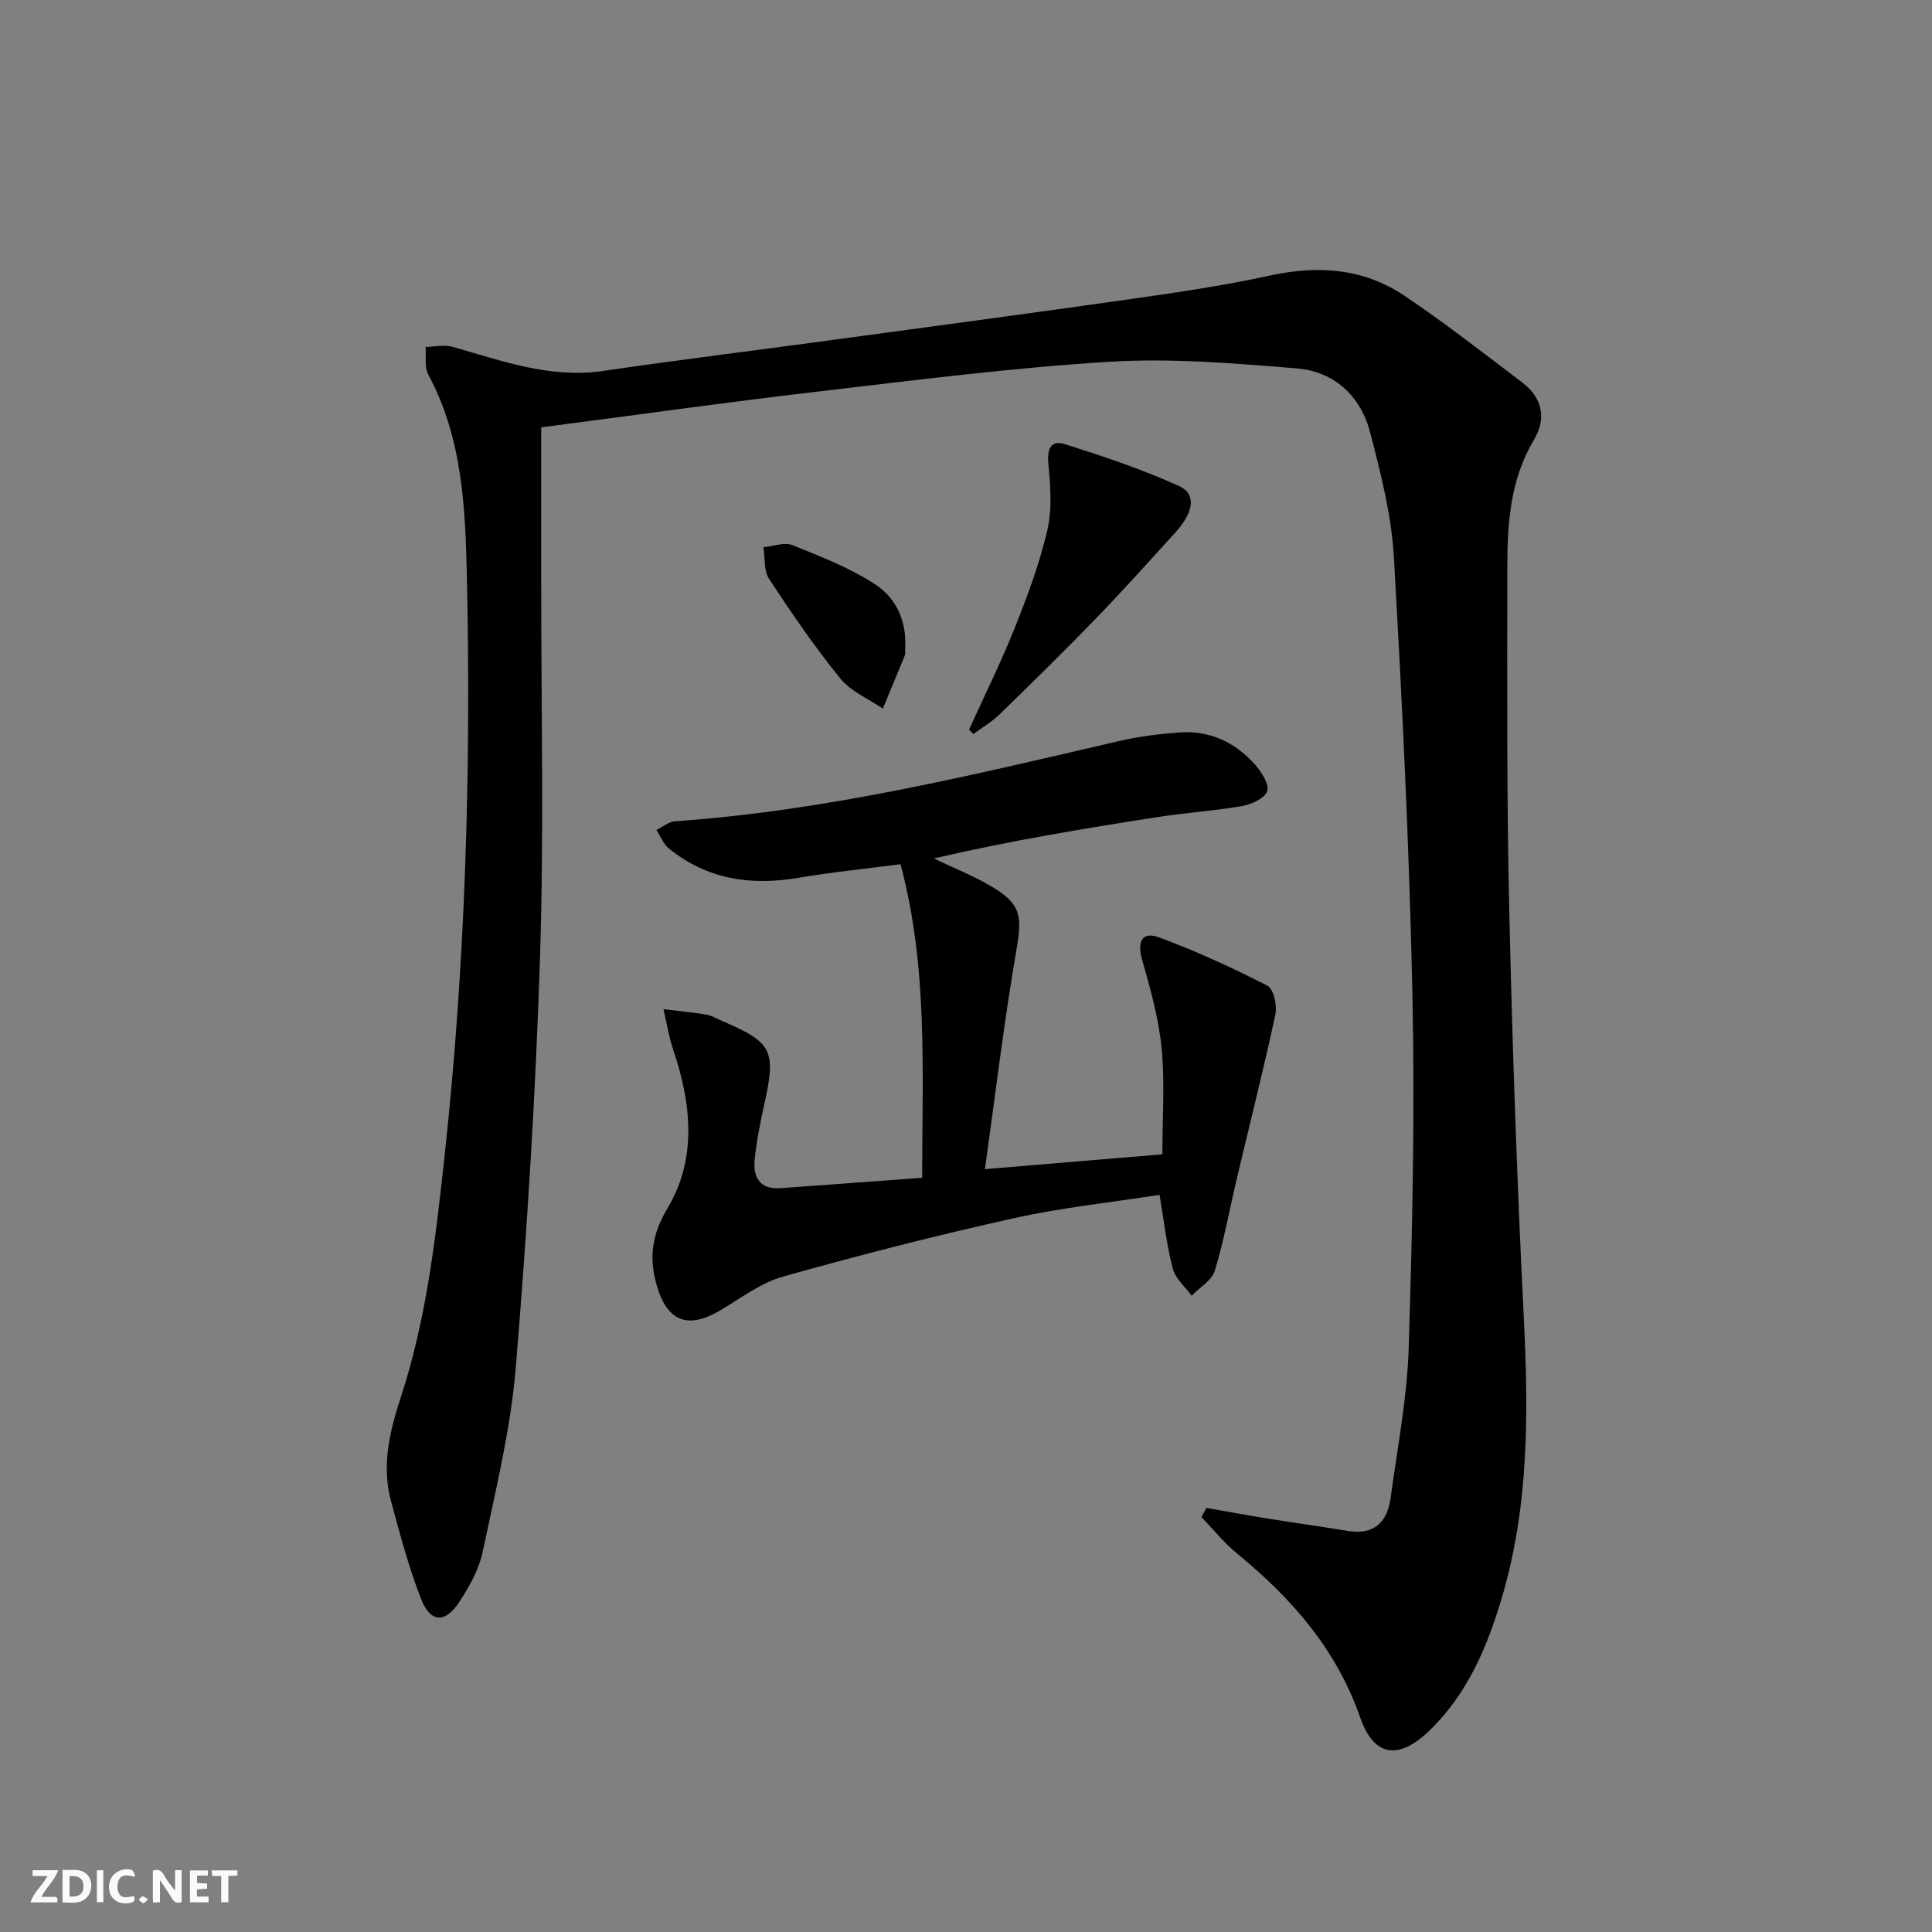 <svg enable-background="new 0 0 400 400" viewBox="0 0 400 400" xmlns="http://www.w3.org/2000/svg"><rect x="0" y="0" width="400" height="400" fill="#808080" stroke="none"/><g fill="#fbfafa"><path d="m37.59 393.81c-.92.31-1.52.05-2-.78-.7-1.2-1.52-2.34-2.47-3.78v4.59c-.55.03-.95.05-1.41.07-.03-.37-.06-.64-.06-.91 0-1.91 0-3.81 0-5.7 1.13-.41 1.77-.03 2.29.91.62 1.11 1.38 2.14 2.31 3.19v-4.2h1.35v6.61z"/><path d="m12.94 393.88v-6.75c1.9.19 3.93-.54 5.37 1.29.8 1.01.78 2.88.03 3.97-1.37 1.97-3.4 1.51-5.4 1.49m1.45-1.22c2.04.12 2.92-.58 2.89-2.21-.03-1.51-.98-2.19-2.89-2z"/><path d="m11.81 393.87h-5.49c.68-2.18 2.47-3.48 3.51-5.45h-3.08v-1.21h5.29c-.71 2.13-2.44 3.48-3.47 5.51.86 0 1.63.04 2.39-.01.79-.05 1.14.21.85 1.16"/><path d="m39.33 393.86v-6.61h3.7v1.07h-2.22v1.52c.68.04 1.34.09 2.07.13v1.07c-.72.05-1.38.09-2.1.14v1.48h2.4v1.19h-3.85z"/><path d="m27.71 388.56c-1.15-.3-2.46-.61-3.1.64-.37.73-.41 1.93-.06 2.67.63 1.35 1.99.93 3.17.68.35.94-.01 1.32-.93 1.46-1.62.25-3.05-.27-3.76-1.48-.73-1.25-.6-3.03.31-4.17.88-1.11 2.71-1.7 4-1.16.32.13.44.74.65 1.12-.1.08-.19.16-.28.24"/><path d="m49.15 387.24v1.07c-.59.02-1.17.05-1.87.08v5.44h-1.48v-5.44h-1.85c-.05-.4-.08-.73-.13-1.15z"/><path d="m20.06 387.21h1.33v6.62h-1.33z"/><path d="m30.68 393.25c-.49.38-.8.79-1.05.76-.32-.05-.6-.45-.9-.7.26-.24.51-.64.8-.67.29-.04.62.3 1.15.61"/></g><path d="m249.77 312.2c4.19.73 8.37 1.5 12.57 2.18 5.56.9 11.14 1.66 16.7 2.58 5.49.91 8.2-1.84 8.88-6.87 1.4-10.35 3.42-20.7 3.74-31.09.76-24.29 1.28-48.62.77-72.92-.63-30.26-2.11-60.51-3.84-90.72-.5-8.68-2.71-17.34-4.91-25.81-1.96-7.55-7.42-12.65-15.23-13.28-12.88-1.05-25.89-2.16-38.74-1.37-20.37 1.25-40.67 3.87-60.96 6.24-18.77 2.2-37.49 4.84-56.7 7.34 0 10.73.01 21.18 0 31.62-.02 25.99.59 52-.24 77.97-.91 28.4-2.68 56.8-5.03 85.12-1.06 12.82-4.2 25.5-6.86 38.15-.76 3.63-2.76 7.15-4.82 10.31-2.91 4.47-5.97 4.36-7.9-.56-2.59-6.6-4.4-13.51-6.26-20.37-2-7.37-.2-14.6 2.07-21.53 5.26-16.06 7.16-32.67 8.98-49.35 4.37-39.93 5.55-80 4.68-120.11-.31-14.38-.87-28.95-8.01-42.2-.83-1.55-.39-3.78-.55-5.7 1.87-.03 3.86-.52 5.58-.03 10.21 2.89 20.19 6.61 31.18 5 15.45-2.27 30.94-4.17 46.41-6.27 21.06-2.86 42.12-5.66 63.16-8.66 9.52-1.36 19.06-2.76 28.45-4.81 9.93-2.17 19.33-1.55 27.79 4.11 8.4 5.63 16.38 11.88 24.45 17.99 4.18 3.17 5.13 7.42 2.45 11.91-4.92 8.24-5.51 17.33-5.51 26.49 0 23.45-.14 46.92.39 70.36.64 28.27 1.61 56.54 3.02 84.78.97 19.53 1.12 38.91-4.47 57.85-3.03 10.27-7.11 20.08-15.05 27.74-6.38 6.16-11.49 5.5-14.35-2.71-4.91-14.09-14.14-24.64-25.4-33.86-2.74-2.24-5-5.07-7.47-7.63.36-.61.69-1.25 1.03-1.89z" fill="#000001"/><path d="m190.92 243.85c.02-22.2 1.24-43.48-4.47-64.92-7.15.93-14.21 1.63-21.19 2.82-9.84 1.67-18.88.32-26.78-6.08-1.14-.93-1.73-2.54-2.58-3.83 1.28-.62 2.52-1.71 3.83-1.8 31.28-2.17 61.61-9.57 92.01-16.63 4.02-.93 8.18-1.44 12.3-1.76 6.4-.5 11.76 2.03 15.92 6.79 1.3 1.48 2.9 4.09 2.39 5.4-.59 1.5-3.28 2.71-5.24 3.05-5.71 1-11.54 1.36-17.27 2.25-15.51 2.41-31 4.97-46.49 8.6 3.98 1.91 8.12 3.54 11.91 5.78 6.23 3.68 6.38 6.21 5.16 13.28-2.54 14.66-4.28 29.45-6.5 45.26 13.03-1.09 24.5-2.04 36.74-3.07 0-7.51.53-14.8-.16-21.96-.6-6.2-2.34-12.34-4.05-18.37-1.03-3.64-.02-5.88 3.44-4.61 7.71 2.83 15.22 6.3 22.53 10.04 1.28.65 2.03 4.11 1.63 5.97-2.42 11.29-5.27 22.49-7.93 33.74-1.53 6.44-2.69 12.98-4.61 19.3-.62 2.02-3.14 3.46-4.79 5.17-1.35-1.86-3.36-3.55-3.91-5.63-1.26-4.76-1.79-9.71-2.74-15.26-10.1 1.58-20.32 2.64-30.28 4.86-16 3.56-31.9 7.62-47.67 12.07-4.67 1.31-8.82 4.53-13.11 7.05-6.47 3.8-10.72 2.33-12.92-4.85-1.75-5.74-1.3-10.66 2.13-16.4 6.12-10.24 4.93-21.66 1.16-32.78-.92-2.71-1.35-5.59-2.01-8.39 2.96.36 5.94.64 8.88 1.13 1.11.18 2.15.85 3.22 1.3 10.49 4.47 11.26 6.09 8.74 17.38-.83 3.72-1.56 7.49-1.96 11.28-.39 3.68 1.05 6.27 5.32 5.97 9.58-.68 19.16-1.41 29.35-2.15z" fill="#000001"/><path d="m200.63 151.07c3.18-7.03 6.62-13.95 9.48-21.11 2.63-6.59 5.13-13.32 6.73-20.2 1.02-4.35.64-9.14.22-13.67-.29-3.09.45-5.07 3.43-4.13 7.99 2.53 16 5.21 23.62 8.67 3.65 1.66 3.05 5.42-.78 9.63-5.47 6.02-10.9 12.08-16.56 17.93-6.46 6.67-13.09 13.17-19.75 19.65-1.63 1.58-3.65 2.77-5.49 4.14-.3-.3-.6-.61-.9-.91z" fill="#000001"/><path d="m187.39 134.29c0 .66.1 1.03-.02 1.32-1.51 3.71-3.05 7.4-4.59 11.1-2.99-2.05-6.64-3.56-8.83-6.26-5.31-6.55-10.1-13.56-14.74-20.62-1.11-1.7-.8-4.33-1.14-6.53 2.02-.19 4.34-1.11 6.01-.43 5.91 2.38 11.99 4.73 17.26 8.21 4.41 2.91 6.45 7.95 6.05 13.21z" fill="#000001"/></svg>
